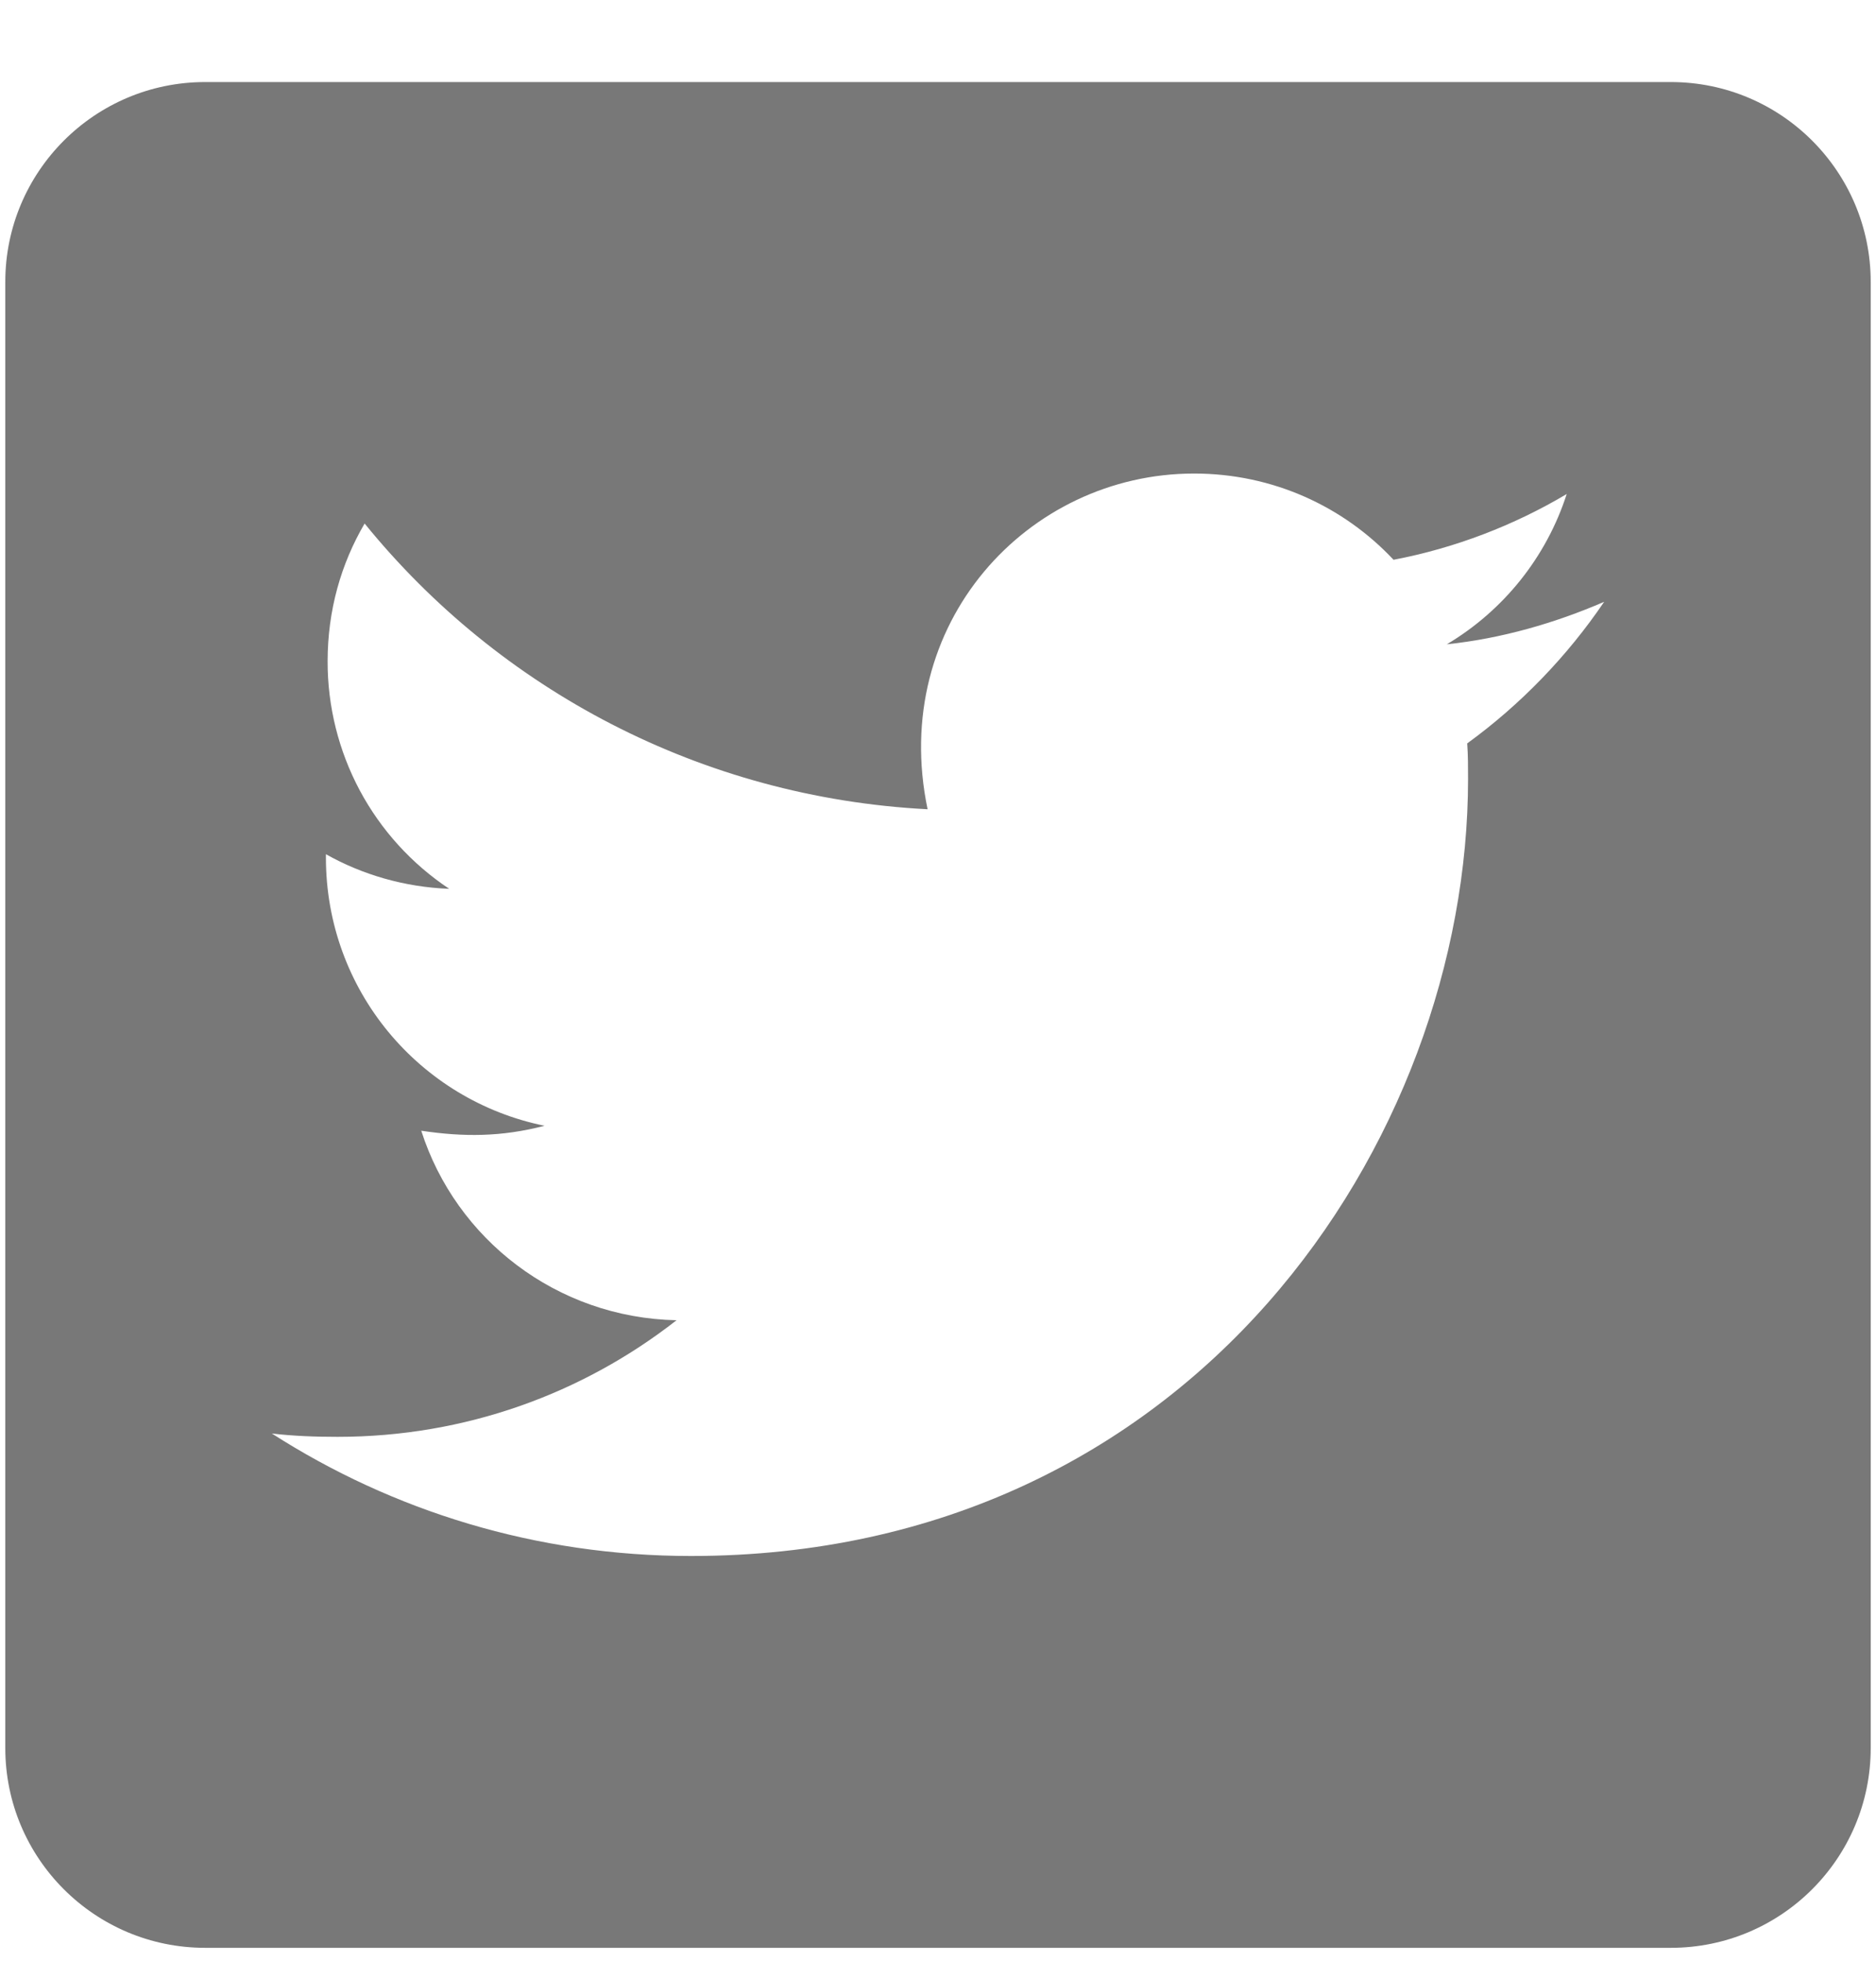 <?xml version="1.0" encoding="UTF-8"?>
<svg width="22" height="23" viewBox="0 0 22 23" fill="none" xmlns="http://www.w3.org/2000/svg">
  <path d="M19.594 0.962H2.406C1.112 0.962 0.062 2.012 0.062 3.306V20.494C0.062 21.788 1.112 22.837 2.406 22.837H19.594C20.888 22.837 21.938 21.788 21.938 20.494V3.306C21.938 2.012 20.888 0.962 19.594 0.962ZM17.206 8.716C17.216 8.853 17.216 8.995 17.216 9.131C17.216 13.365 13.993 18.243 8.104 18.243C6.288 18.243 4.604 17.715 3.188 16.807C3.446 16.837 3.695 16.846 3.959 16.846C5.458 16.846 6.835 16.338 7.934 15.479C6.527 15.45 5.346 14.527 4.94 13.257C5.434 13.331 5.878 13.331 6.386 13.199C4.921 12.901 3.822 11.612 3.822 10.054V10.015C4.247 10.255 4.745 10.401 5.268 10.421C4.828 10.128 4.468 9.732 4.219 9.267C3.971 8.802 3.841 8.282 3.842 7.754C3.842 7.159 3.998 6.612 4.276 6.138C5.854 8.082 8.222 9.351 10.878 9.488C10.424 7.315 12.05 5.552 14.003 5.552C14.926 5.552 15.756 5.938 16.342 6.563C17.064 6.426 17.758 6.158 18.373 5.792C18.134 6.534 17.631 7.159 16.967 7.554C17.611 7.486 18.236 7.305 18.812 7.056C18.378 7.696 17.831 8.262 17.206 8.716Z" fill="#787878" />
</svg>